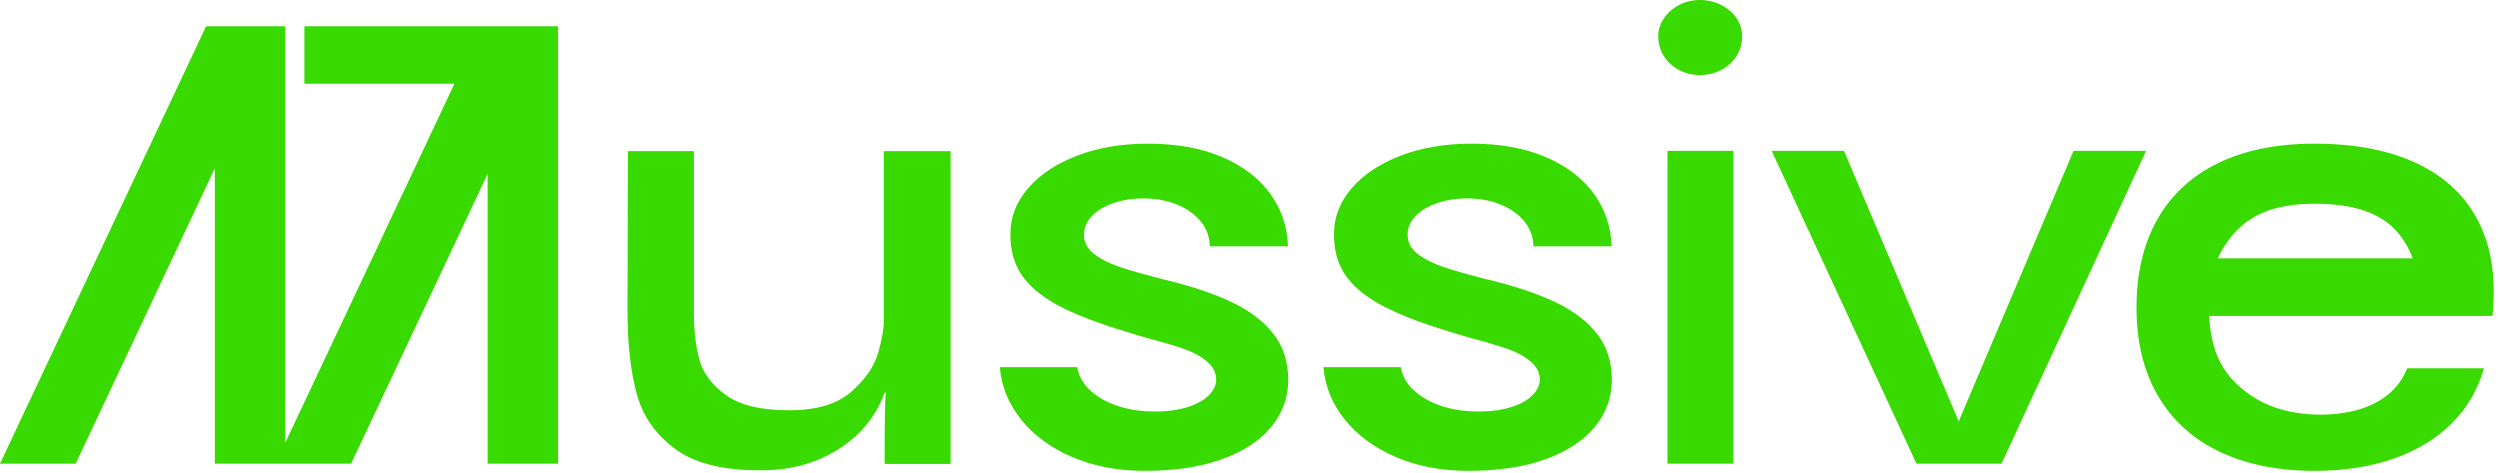 <svg width="280" height="53" viewBox="0 0 280 53" fill="none" xmlns="http://www.w3.org/2000/svg">
<path d="M23.083 2.94H31.557L8.475 51.931H0L23.083 2.94ZM53.93 2.94H62.406L39.323 51.931H30.847L53.93 2.94ZM54.615 2.94H62.505V51.931H54.615V2.94ZM24.06 2.94H31.951V51.931H24.06V2.94ZM34.092 2.94H62.505V9.379H34.092V2.94Z" fill="#39DA00"/>
<path d="M106.466 51.961H99.076C99.076 47.259 99.123 44.607 99.218 44.004L99.084 43.979C98.103 46.624 96.4 48.72 93.976 50.267C91.552 51.815 88.789 52.614 85.687 52.664C81.302 52.748 77.985 51.982 75.737 50.367C73.489 48.751 72.017 46.678 71.323 44.147C70.629 41.615 70.282 38.527 70.282 34.881L70.324 16.927H77.715V35.031C77.715 37.018 77.917 38.762 78.321 40.264C78.725 41.765 79.71 43.089 81.276 44.233C82.843 45.378 85.215 45.95 88.391 45.95C91.456 45.95 93.772 45.26 95.337 43.878C96.903 42.495 97.902 41.06 98.334 39.572C98.767 38.085 98.984 36.864 98.984 35.91V16.927H106.466V51.961Z" fill="#39DA00"/>
<path d="M120.653 41.121C120.788 41.992 121.196 42.785 121.879 43.498C122.561 44.212 123.47 44.797 124.604 45.255C125.739 45.713 127.023 45.981 128.458 46.062C129.975 46.142 131.321 46.033 132.496 45.736C133.672 45.439 134.584 44.999 135.234 44.416C135.884 43.831 136.21 43.198 136.21 42.515C136.21 41.725 135.858 41.041 135.155 40.463C134.453 39.884 133.597 39.42 132.588 39.071C131.58 38.721 130.228 38.322 128.532 37.873L127.344 37.527L126.168 37.166C122.832 36.16 120.239 35.149 118.387 34.134C116.536 33.119 115.194 31.972 114.362 30.692C113.53 29.412 113.132 27.893 113.168 26.135C113.168 24.316 113.821 22.64 115.127 21.106C116.435 19.572 118.259 18.353 120.601 17.448C122.943 16.543 125.6 16.091 128.569 16.091C131.781 16.091 134.553 16.593 136.886 17.596C139.22 18.6 141.013 19.968 142.267 21.699C143.521 23.43 144.183 25.392 144.254 27.587H135.492C135.492 26.608 135.187 25.72 134.577 24.922C133.967 24.124 133.13 23.487 132.066 23.011C131.002 22.536 129.801 22.276 128.463 22.231C127.153 22.187 125.955 22.342 124.87 22.697C123.784 23.051 122.927 23.55 122.299 24.191C121.672 24.832 121.376 25.569 121.411 26.402C121.446 27.235 121.851 27.939 122.625 28.513C123.4 29.086 124.376 29.565 125.552 29.951C126.73 30.336 128.322 30.788 130.328 31.307H130.395C133.538 32.075 136.095 32.938 138.067 33.895C140.039 34.853 141.568 36.031 142.652 37.431C143.738 38.831 144.281 40.543 144.281 42.568C144.281 44.521 143.645 46.272 142.373 47.819C141.102 49.366 139.252 50.575 136.824 51.444C134.398 52.313 131.502 52.743 128.139 52.734C125.132 52.725 122.433 52.203 120.041 51.169C117.651 50.134 115.753 48.733 114.347 46.967C112.942 45.201 112.154 43.253 111.983 41.121H120.653Z" fill="#39DA00"/>
<path d="M156.898 41.121C157.032 41.992 157.441 42.784 158.123 43.498C158.806 44.211 159.714 44.797 160.849 45.255C161.984 45.712 163.268 45.981 164.702 46.061C166.219 46.141 167.565 46.033 168.741 45.736C169.916 45.439 170.829 44.998 171.479 44.415C172.129 43.831 172.454 43.197 172.454 42.515C172.454 41.724 172.103 41.04 171.4 40.462C170.697 39.883 169.842 39.419 168.833 39.07C167.825 38.72 166.473 38.321 164.776 37.873L163.588 37.526L162.413 37.166C159.077 36.159 156.483 35.148 154.632 34.133C152.781 33.118 151.439 31.971 150.607 30.692C149.775 29.412 149.377 27.892 149.412 26.134C149.412 24.315 150.066 22.639 151.372 21.105C152.679 19.572 154.504 18.352 156.845 17.447C159.188 16.542 161.844 16.09 164.814 16.09C168.025 16.09 170.797 16.592 173.131 17.596C175.464 18.6 177.258 19.967 178.511 21.698C179.765 23.429 180.428 25.392 180.499 27.586H171.737C171.737 26.608 171.432 25.719 170.822 24.921C170.212 24.123 169.375 23.486 168.311 23.011C167.247 22.535 166.046 22.275 164.707 22.23C163.397 22.186 162.2 22.341 161.114 22.696C160.029 23.051 159.172 23.549 158.544 24.19C157.916 24.831 157.62 25.568 157.656 26.401C157.691 27.235 158.095 27.939 158.87 28.512C159.645 29.085 160.62 29.565 161.797 29.95C162.975 30.335 164.566 30.787 166.573 31.306H166.64C169.783 32.074 172.34 32.937 174.311 33.895C176.284 34.852 177.812 36.03 178.897 37.43C179.982 38.83 180.525 40.542 180.525 42.567C180.525 44.52 179.889 46.271 178.618 47.819C177.346 49.366 175.497 50.574 173.069 51.443C170.642 52.313 167.747 52.743 164.383 52.734C161.376 52.725 158.677 52.203 156.286 51.168C153.895 50.133 151.997 48.732 150.592 46.966C149.186 45.2 148.398 43.252 148.228 41.121H156.898Z" fill="#39DA00"/>
<path d="M186.758 16.896H194.149V51.93H186.758V16.896ZM190.39 8.405C189.544 8.405 188.761 8.214 188.043 7.833C187.325 7.451 186.758 6.928 186.343 6.263C185.928 5.597 185.721 4.869 185.721 4.077C185.721 3.347 185.933 2.672 186.356 2.052C186.779 1.431 187.345 0.933 188.055 0.561C188.766 0.187 189.544 0 190.39 0C191.248 0 192.044 0.187 192.776 0.561C193.508 0.933 194.082 1.431 194.497 2.052C194.912 2.672 195.119 3.347 195.119 4.077C195.119 4.869 194.912 5.597 194.497 6.263C194.082 6.928 193.508 7.451 192.776 7.833C192.044 8.214 191.248 8.405 190.39 8.405Z" fill="#39DA00"/>
<path d="M198.425 16.896H206.526L219.72 47.998H219.035L232.237 16.896H240.362L224.171 51.93H214.643L198.425 16.896Z" fill="#39DA00"/>
<path d="M239.289 34.439C239.289 30.595 240.072 27.297 241.638 24.544C243.204 21.791 245.479 19.694 248.463 18.253C251.448 16.811 255.027 16.091 259.201 16.091C263.817 16.091 267.692 16.849 270.827 18.365C273.963 19.881 276.241 22.08 277.661 24.964C279.082 27.847 279.579 31.32 279.153 35.383H270.963C271.025 33.401 270.923 31.77 270.656 30.493C270.389 29.215 269.981 28.151 269.431 27.3C268.562 25.774 267.295 24.646 265.631 23.915C263.968 23.183 261.842 22.817 259.254 22.817C256.95 22.817 255.02 23.148 253.463 23.809C251.907 24.47 250.627 25.488 249.624 26.864C248.878 27.839 248.323 28.938 247.958 30.161C247.594 31.384 247.412 32.774 247.412 34.333C247.412 36.164 247.621 37.735 248.037 39.047C248.454 40.357 249.106 41.501 249.993 42.477C251.209 43.773 252.582 44.739 254.113 45.374C255.644 46.01 257.403 46.363 259.389 46.434C261.098 46.469 262.63 46.299 263.983 45.921C265.337 45.544 266.491 44.971 267.446 44.203C268.402 43.435 269.121 42.45 269.602 41.247H278.204C277.491 43.721 276.251 45.814 274.483 47.528C272.716 49.241 270.534 50.538 267.938 51.417C265.342 52.295 262.456 52.734 259.282 52.734C255.118 52.734 251.537 52.011 248.538 50.566C245.541 49.12 243.249 47.027 241.665 44.288C240.081 41.548 239.289 38.265 239.289 34.439ZM277.898 28.936V35.383H240.823V28.936H277.898Z" fill="#39DA00"/>
</svg>
